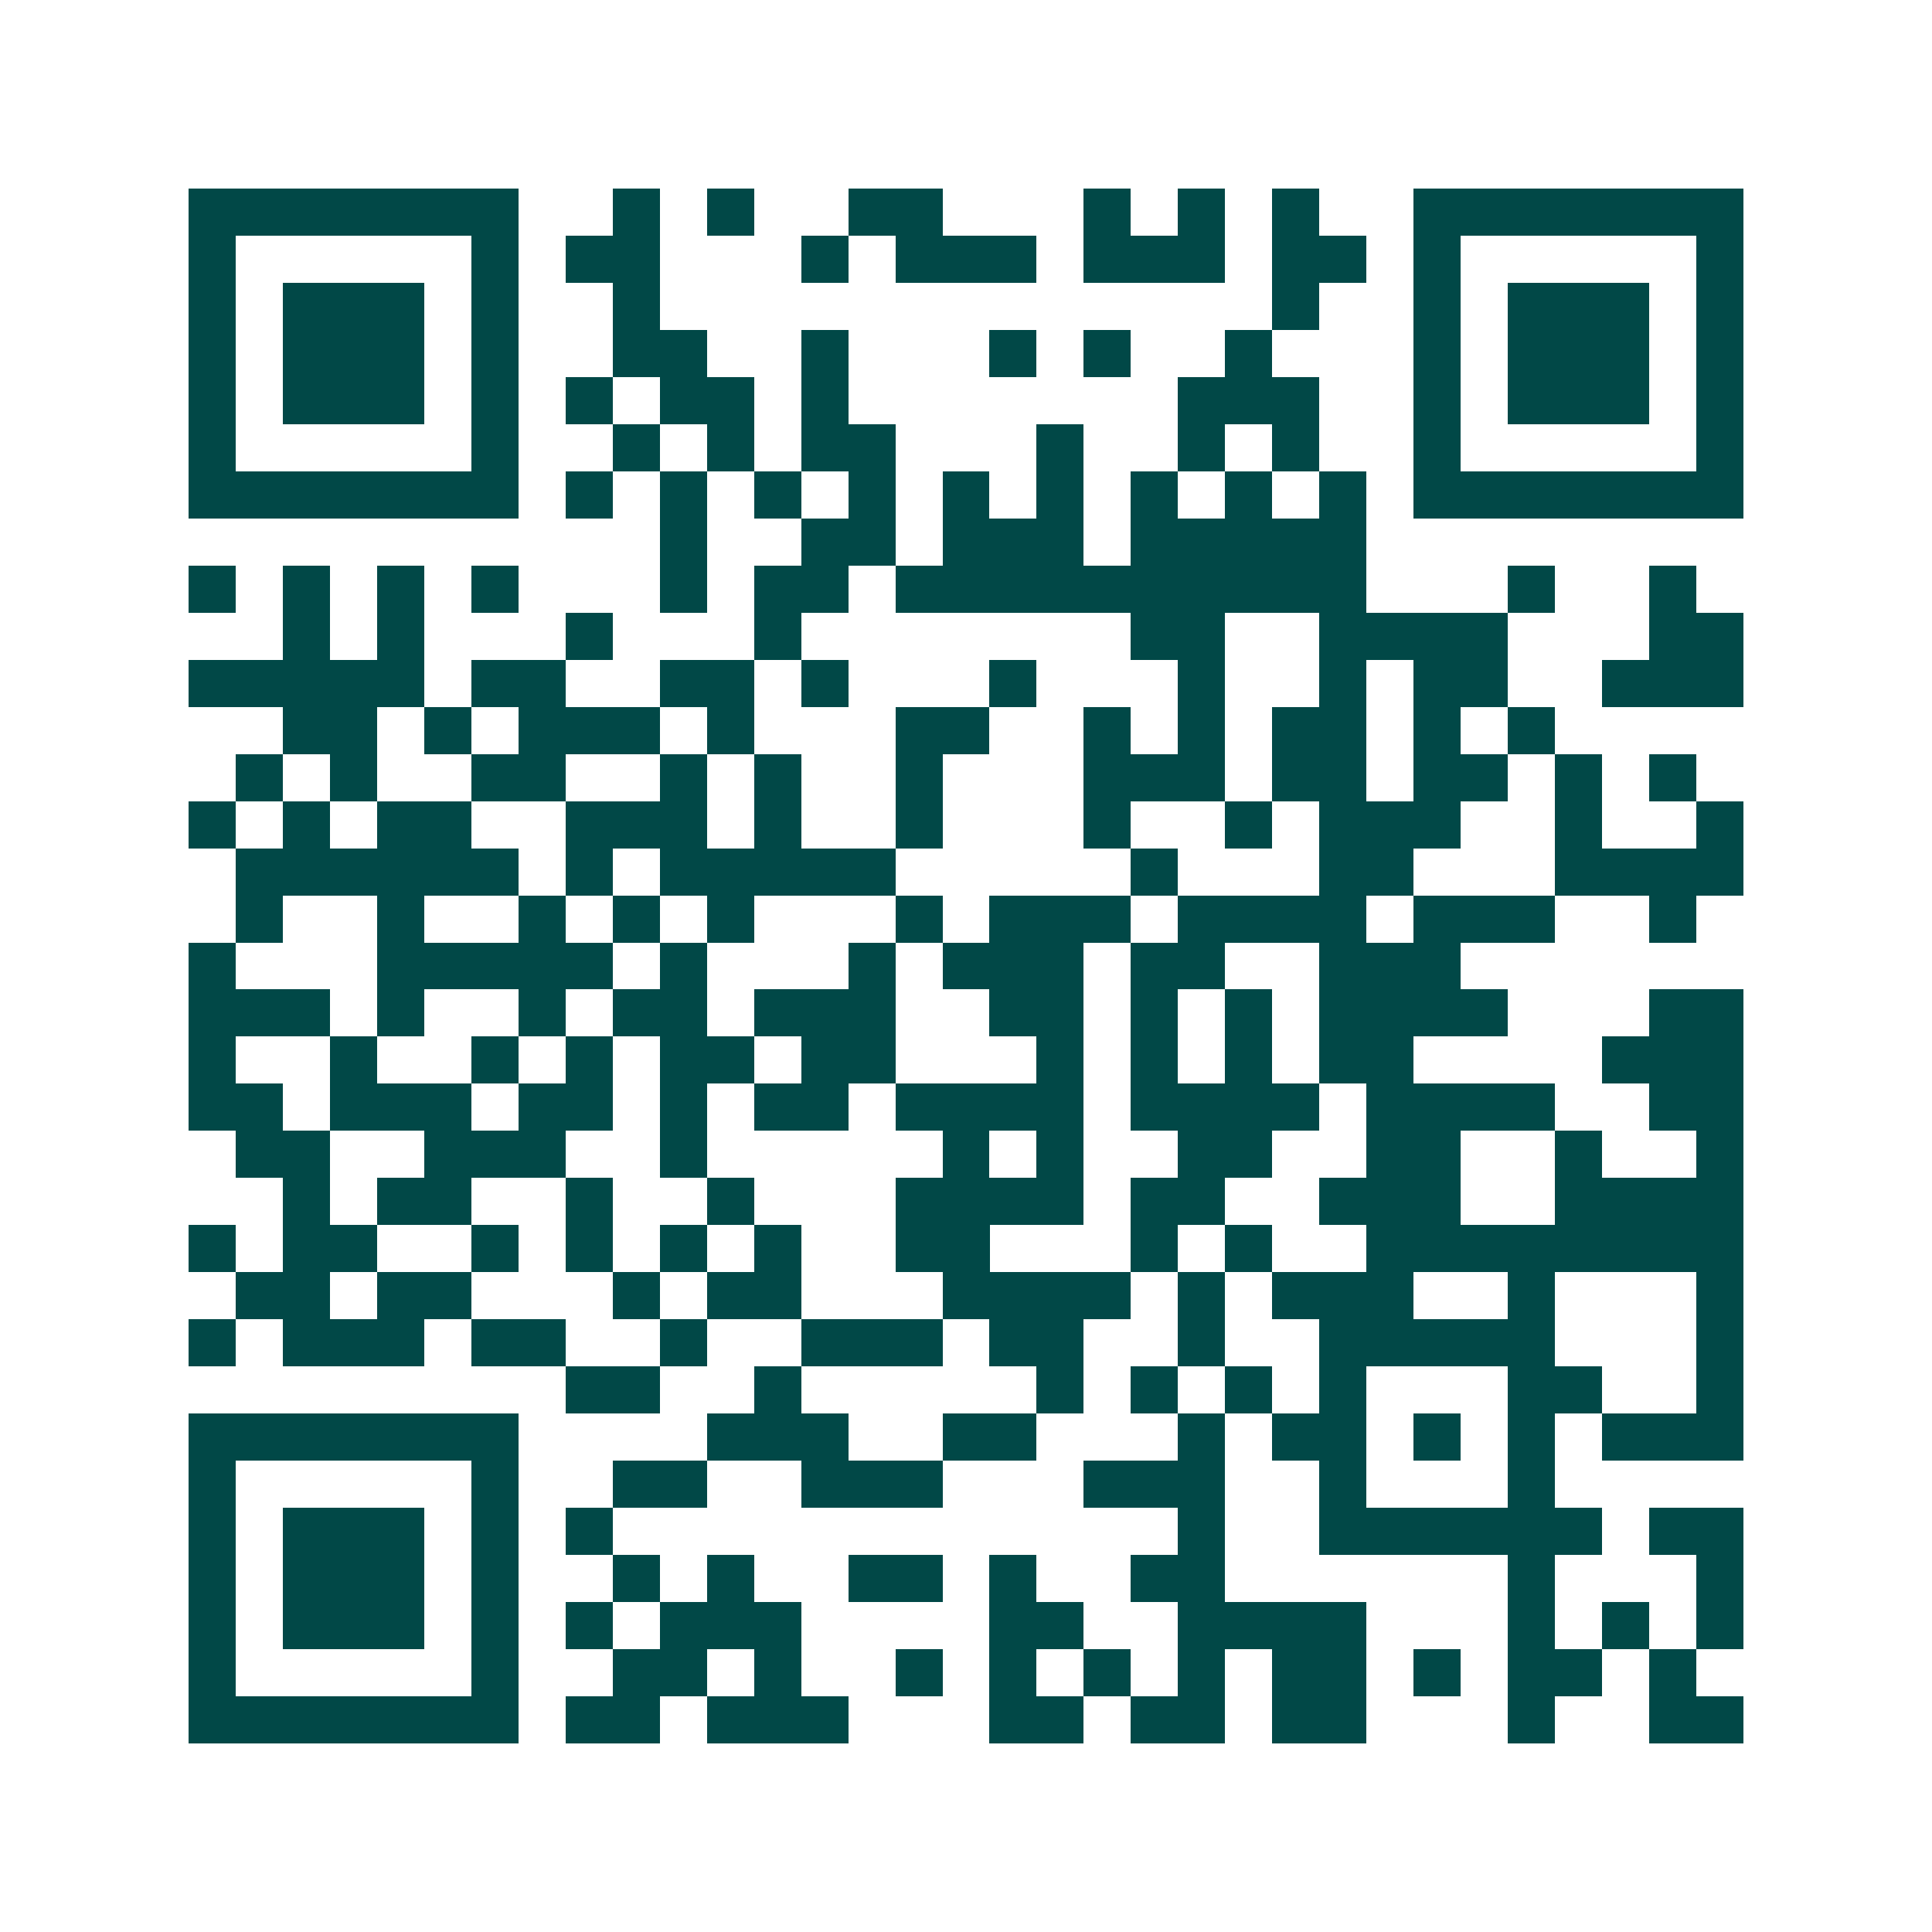 <svg xmlns="http://www.w3.org/2000/svg" width="200" height="200" viewBox="0 0 41 41" shape-rendering="crispEdges"><path fill="#ffffff" d="M0 0h41v41H0z"/><path stroke="#014847" d="M4 4.5h7m2 0h1m1 0h1m2 0h2m3 0h1m1 0h1m1 0h1m2 0h7M4 5.5h1m5 0h1m1 0h2m3 0h1m1 0h3m1 0h3m1 0h2m1 0h1m5 0h1M4 6.5h1m1 0h3m1 0h1m2 0h1m13 0h1m2 0h1m1 0h3m1 0h1M4 7.5h1m1 0h3m1 0h1m2 0h2m2 0h1m3 0h1m1 0h1m2 0h1m3 0h1m1 0h3m1 0h1M4 8.5h1m1 0h3m1 0h1m1 0h1m1 0h2m1 0h1m7 0h3m2 0h1m1 0h3m1 0h1M4 9.5h1m5 0h1m2 0h1m1 0h1m1 0h2m3 0h1m2 0h1m1 0h1m2 0h1m5 0h1M4 10.5h7m1 0h1m1 0h1m1 0h1m1 0h1m1 0h1m1 0h1m1 0h1m1 0h1m1 0h1m1 0h7M14 11.5h1m2 0h2m1 0h3m1 0h5M4 12.5h1m1 0h1m1 0h1m1 0h1m3 0h1m1 0h2m1 0h10m3 0h1m2 0h1M6 13.5h1m1 0h1m3 0h1m3 0h1m7 0h2m2 0h4m3 0h2M4 14.5h5m1 0h2m2 0h2m1 0h1m3 0h1m3 0h1m2 0h1m1 0h2m2 0h3M6 15.5h2m1 0h1m1 0h3m1 0h1m3 0h2m2 0h1m1 0h1m1 0h2m1 0h1m1 0h1M5 16.5h1m1 0h1m2 0h2m2 0h1m1 0h1m2 0h1m3 0h3m1 0h2m1 0h2m1 0h1m1 0h1M4 17.5h1m1 0h1m1 0h2m2 0h3m1 0h1m2 0h1m3 0h1m2 0h1m1 0h3m2 0h1m2 0h1M5 18.5h6m1 0h1m1 0h5m5 0h1m3 0h2m3 0h4M5 19.5h1m2 0h1m2 0h1m1 0h1m1 0h1m3 0h1m1 0h3m1 0h4m1 0h3m2 0h1M4 20.5h1m3 0h5m1 0h1m3 0h1m1 0h3m1 0h2m2 0h3M4 21.5h3m1 0h1m2 0h1m1 0h2m1 0h3m2 0h2m1 0h1m1 0h1m1 0h4m3 0h2M4 22.5h1m2 0h1m2 0h1m1 0h1m1 0h2m1 0h2m3 0h1m1 0h1m1 0h1m1 0h2m4 0h3M4 23.5h2m1 0h3m1 0h2m1 0h1m1 0h2m1 0h4m1 0h4m1 0h4m2 0h2M5 24.5h2m2 0h3m2 0h1m5 0h1m1 0h1m2 0h2m2 0h2m2 0h1m2 0h1M6 25.5h1m1 0h2m2 0h1m2 0h1m3 0h4m1 0h2m2 0h3m2 0h4M4 26.5h1m1 0h2m2 0h1m1 0h1m1 0h1m1 0h1m2 0h2m3 0h1m1 0h1m2 0h8M5 27.5h2m1 0h2m3 0h1m1 0h2m3 0h4m1 0h1m1 0h3m2 0h1m3 0h1M4 28.5h1m1 0h3m1 0h2m2 0h1m2 0h3m1 0h2m2 0h1m2 0h5m3 0h1M12 29.5h2m2 0h1m5 0h1m1 0h1m1 0h1m1 0h1m3 0h2m2 0h1M4 30.5h7m4 0h3m2 0h2m3 0h1m1 0h2m1 0h1m1 0h1m1 0h3M4 31.5h1m5 0h1m2 0h2m2 0h3m3 0h3m2 0h1m3 0h1M4 32.5h1m1 0h3m1 0h1m1 0h1m12 0h1m2 0h6m1 0h2M4 33.5h1m1 0h3m1 0h1m2 0h1m1 0h1m2 0h2m1 0h1m2 0h2m6 0h1m3 0h1M4 34.5h1m1 0h3m1 0h1m1 0h1m1 0h3m4 0h2m2 0h4m3 0h1m1 0h1m1 0h1M4 35.5h1m5 0h1m2 0h2m1 0h1m2 0h1m1 0h1m1 0h1m1 0h1m1 0h2m1 0h1m1 0h2m1 0h1M4 36.5h7m1 0h2m1 0h3m3 0h2m1 0h2m1 0h2m3 0h1m2 0h2"/></svg>
